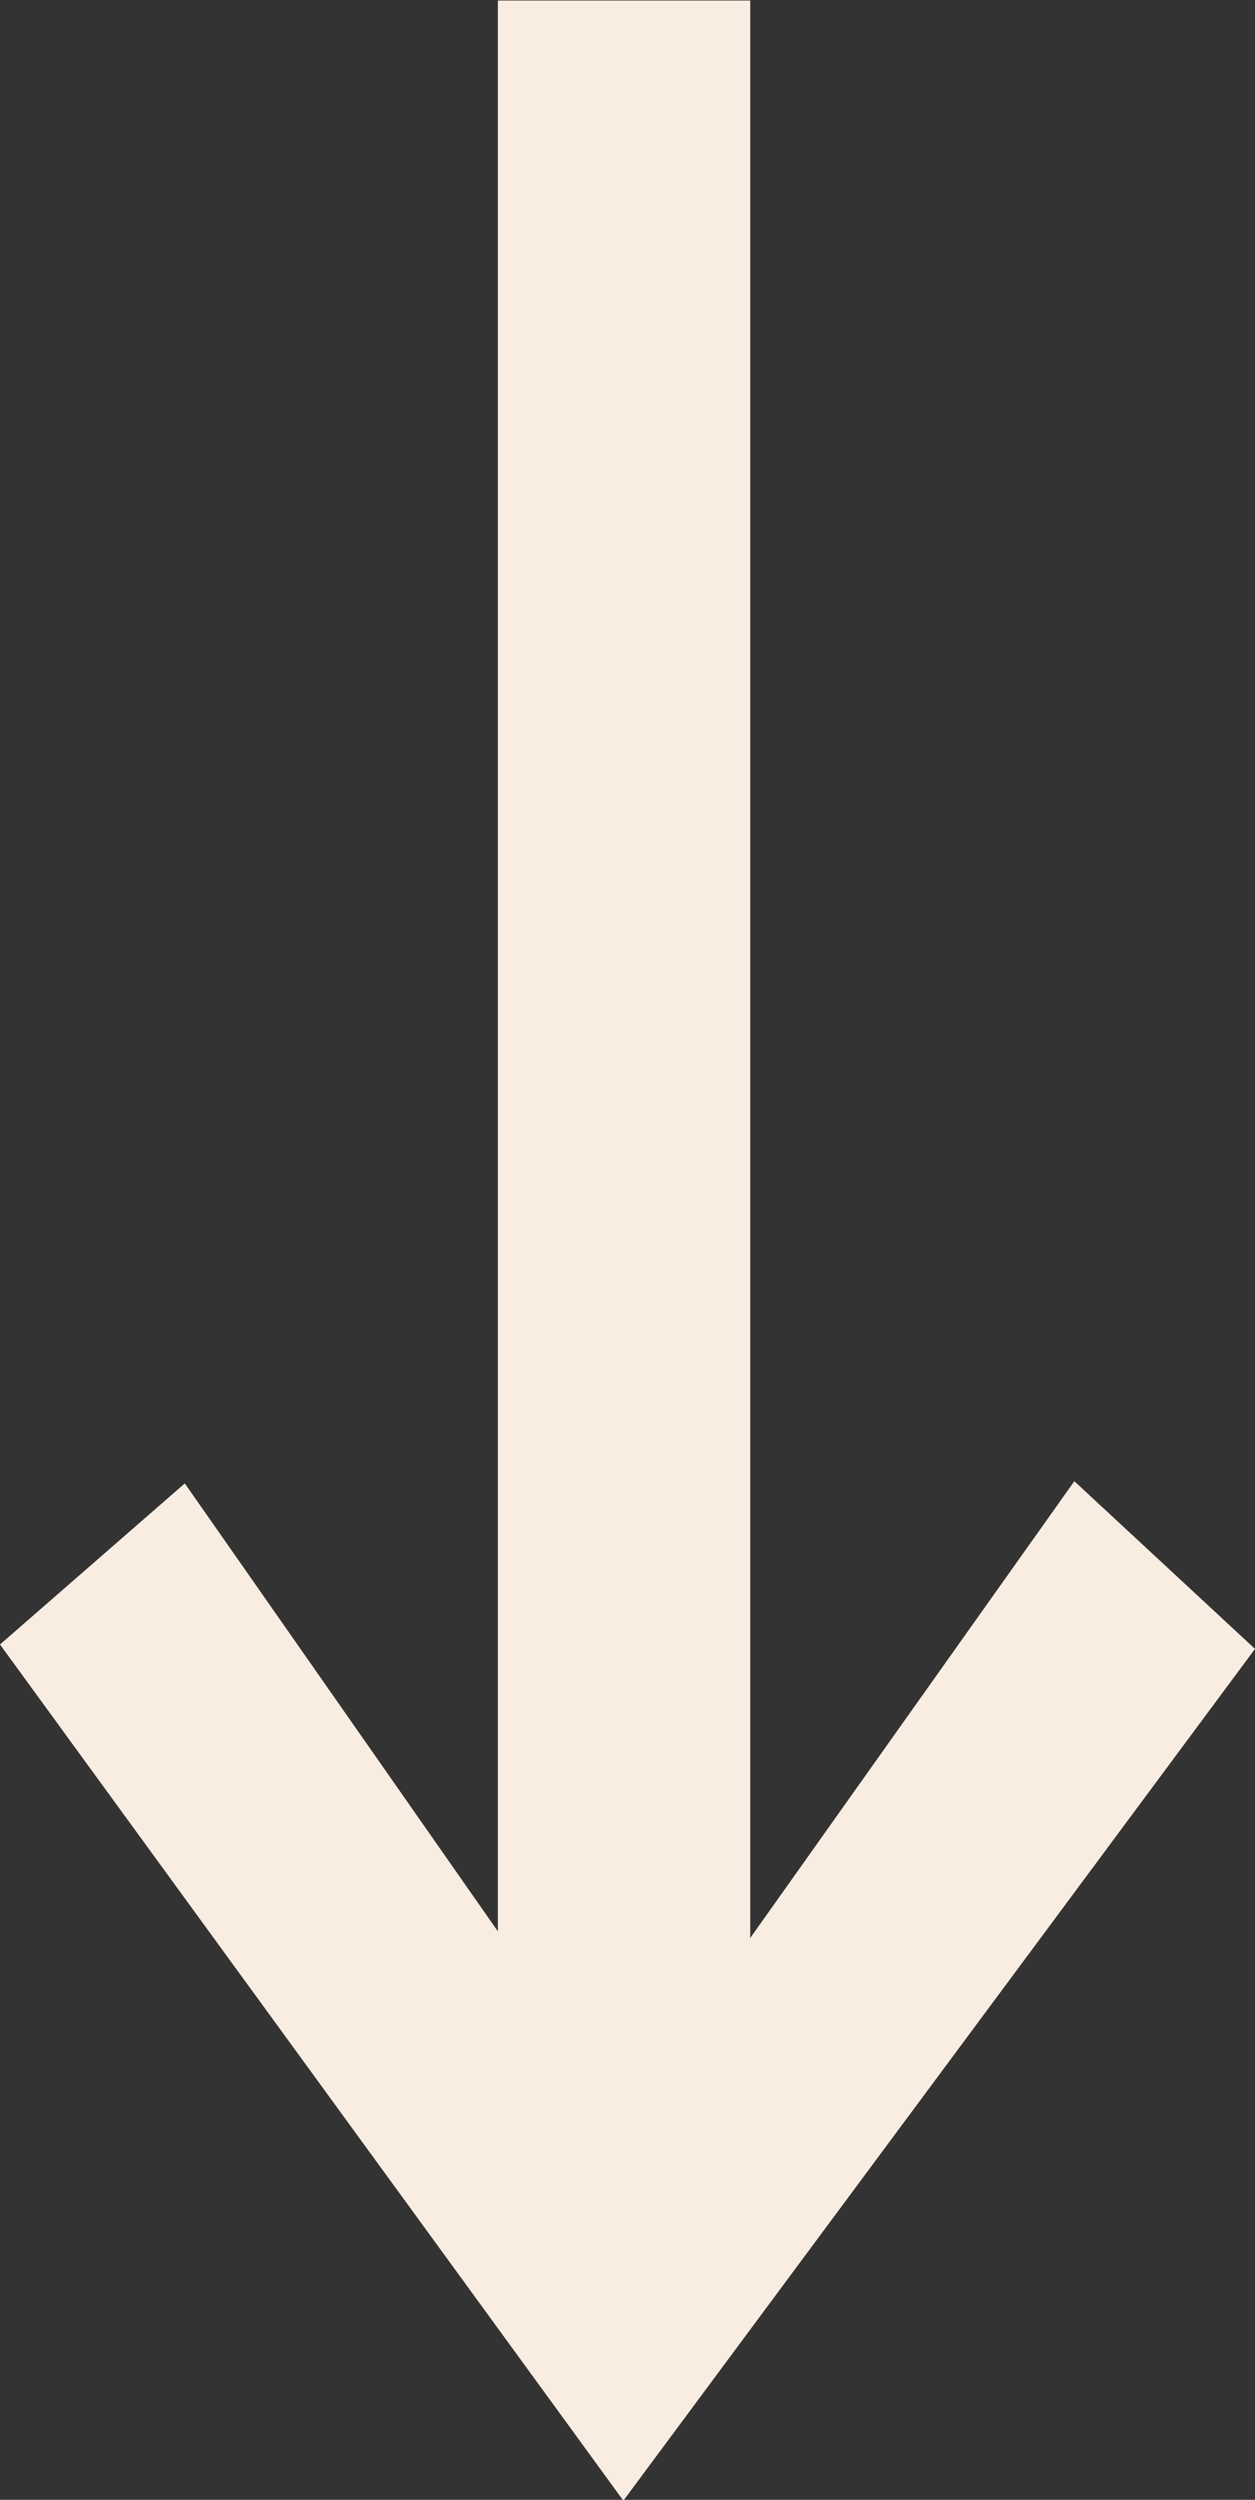 <svg xmlns="http://www.w3.org/2000/svg" width="9.1" height="18.126" viewBox="0 0 9.1 18.126">
  <rect x="0" y="0" width="9.1" height="18.126" fill="#333333" stroke="none"/>
  <defs>
    <style>
      .cls-1 {
        fill: #f9ede1;
        fill-rule: evenodd;
      }
    </style>
  </defs>
  <path id="sc_arrow.svg" class="cls-1" d="M2782.69,767.268l-1.31-1.216-2.35,3.312V755.316h-1.83v14l-2.27-3.248-1.34,1.168,4.52,6.208Z" transform="translate(-2773.59 -755.312)"/>
</svg>
